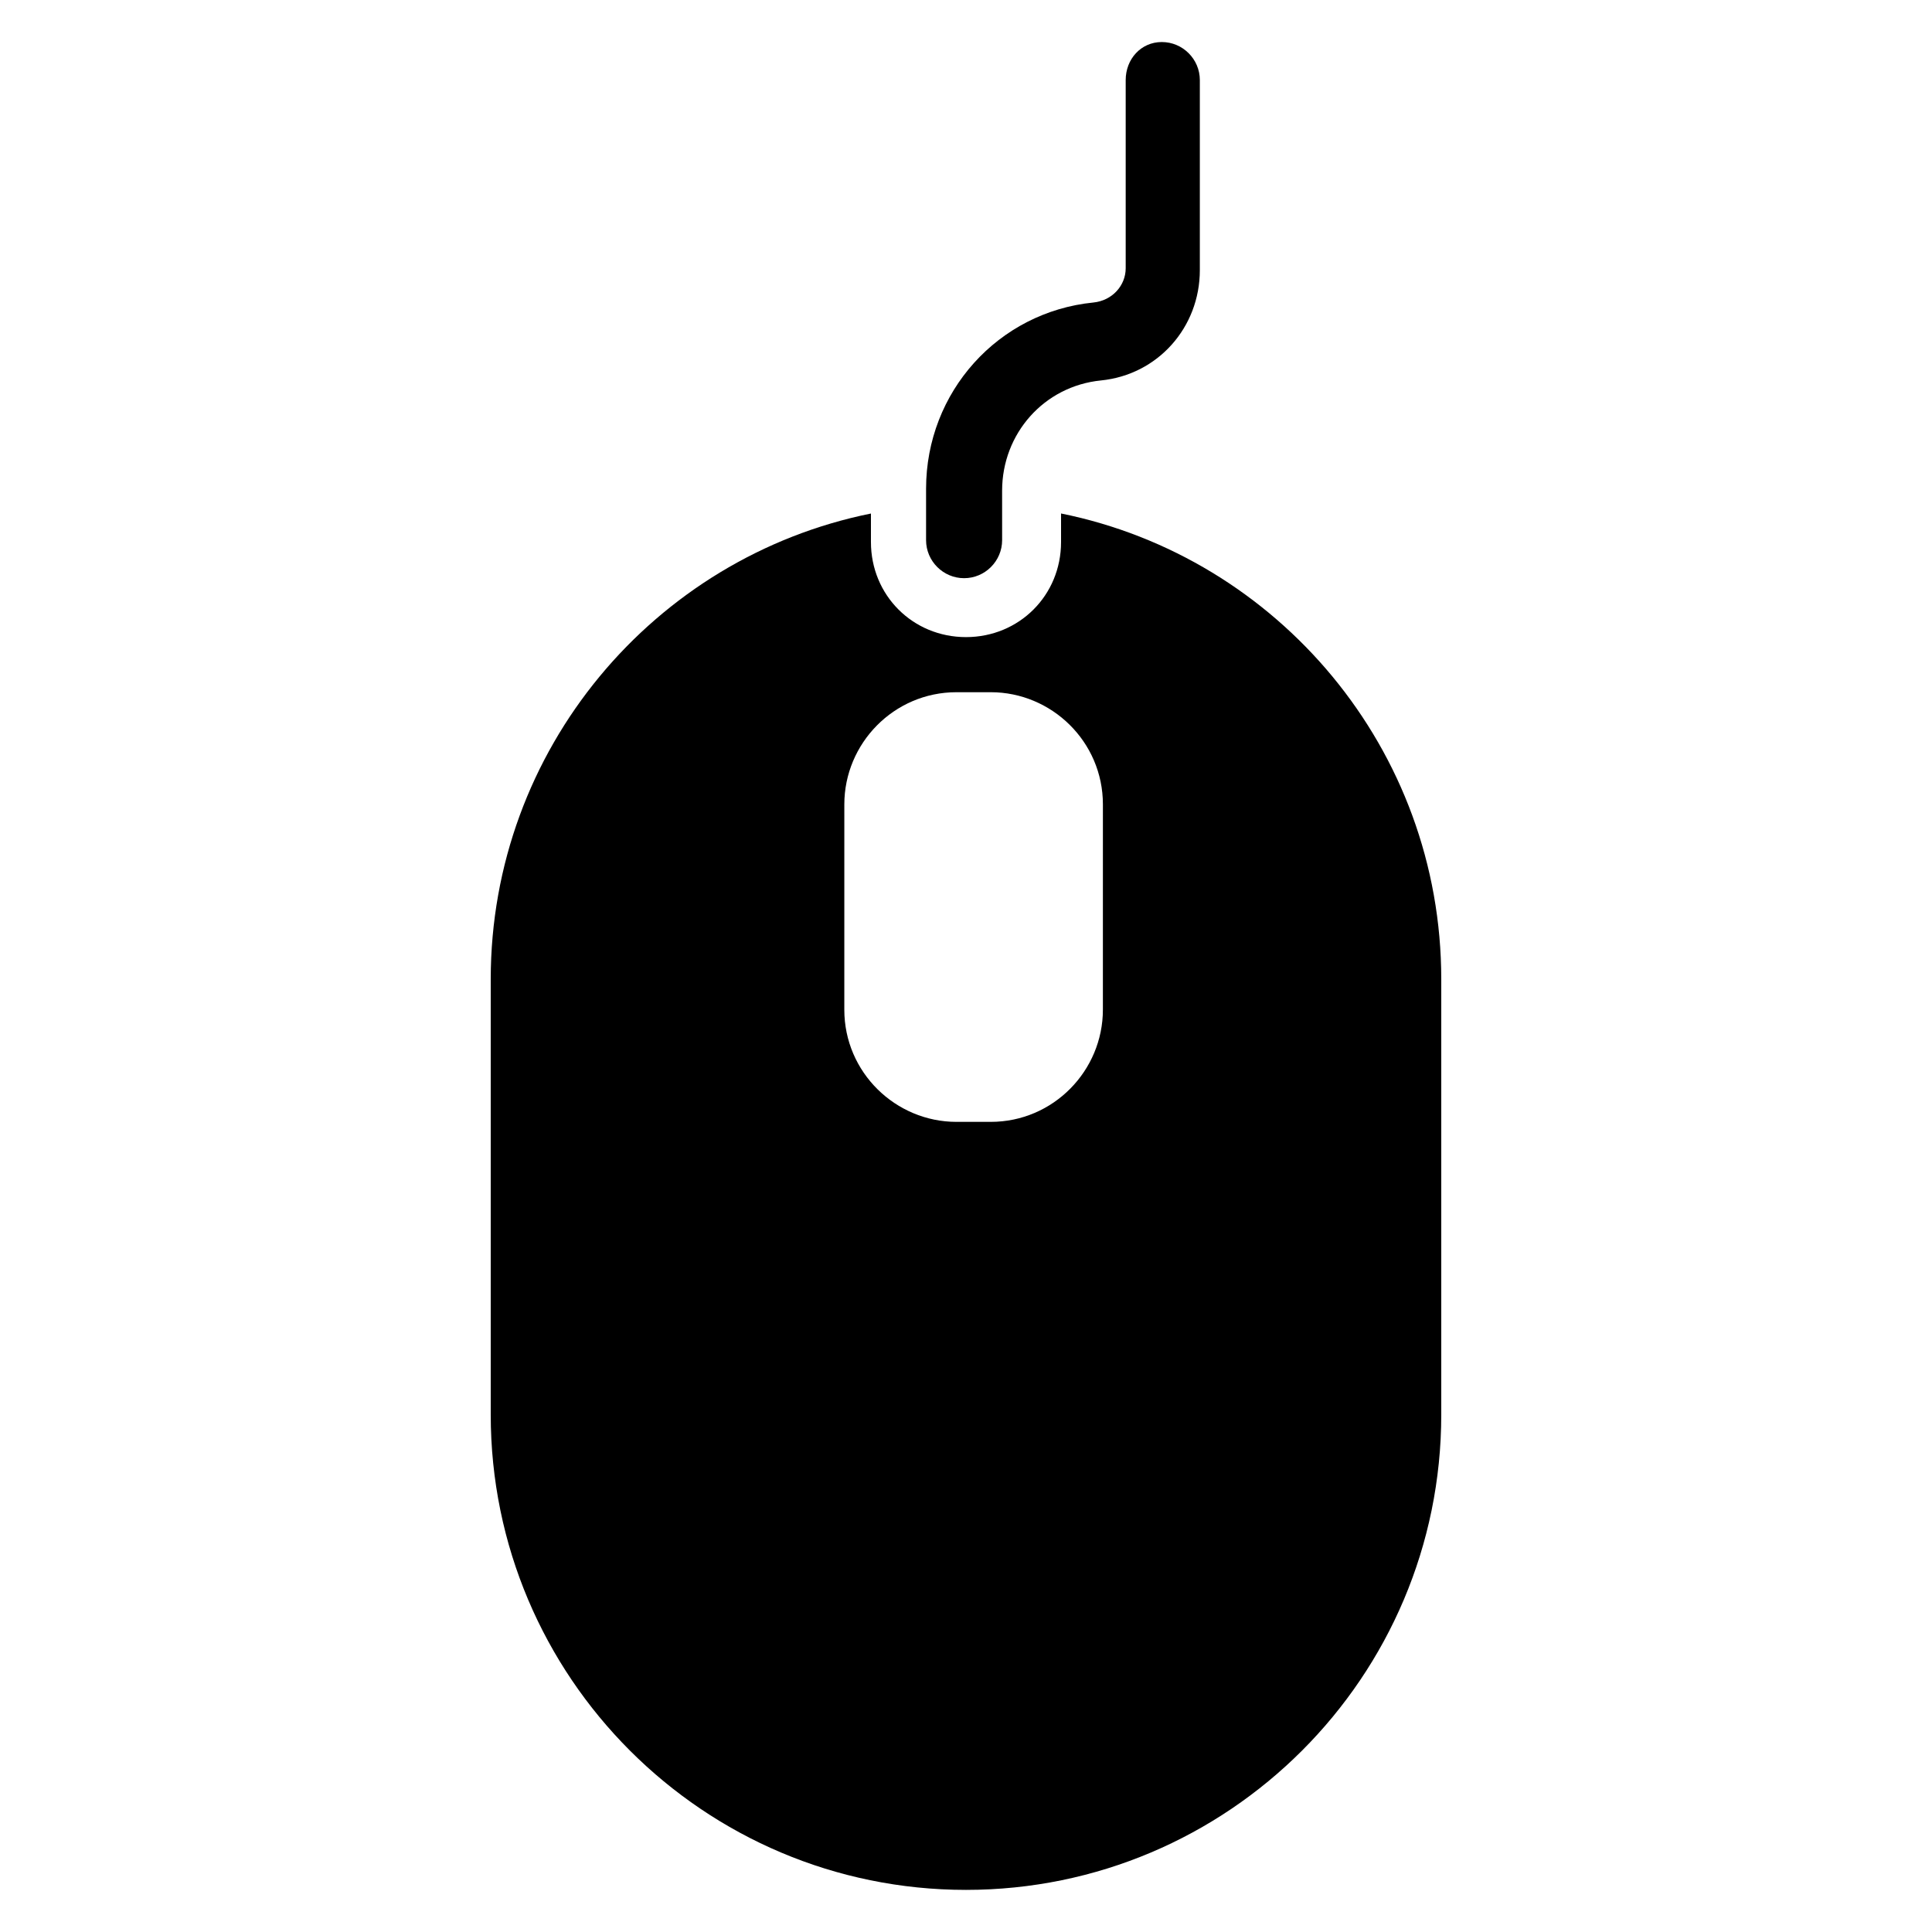 <?xml version="1.0" encoding="UTF-8"?>
<!-- The Best Svg Icon site in the world: iconSvg.co, Visit us! https://iconsvg.co -->
<svg fill="#000000" width="800px" height="800px" version="1.1" viewBox="144 144 512 512" xmlns="http://www.w3.org/2000/svg">
 <g>
  <path d="m425.19 280.09v7.559c0 14.105-11.082 25.191-25.191 25.191-14.105 0-25.191-11.082-25.191-25.191v-7.559c-57.434 11.586-100.76 62.473-100.76 123.43v115.37c0 69.527 56.426 125.95 125.95 125.95s125.95-56.426 125.95-125.95v-115.38c0-60.961-43.324-111.84-100.76-123.43zm11.086 131.49c0 16.121-13.098 29.727-29.727 29.727h-9.07c-16.121 0-29.727-13.098-29.727-29.727l0.004-54.41c0-16.121 13.098-29.727 29.727-29.727h9.07c16.121 0 29.727 13.098 29.727 29.727z"/>
  <path d="m442.32 165.22v49.879c0 4.535-3.527 8.566-8.566 9.07-25.191 2.519-44.336 23.68-44.336 49.375v13.602c0 5.543 4.535 10.078 10.078 10.078 5.543 0 10.078-4.535 10.078-10.078l-0.004-13.102c0-15.113 11.082-27.711 26.199-29.223 15.113-1.512 26.199-14.105 26.199-29.223v-50.379c0-5.543-4.535-10.078-10.078-10.078-5.543 0.004-9.57 4.535-9.57 10.078z"/>
 </g>
</svg>